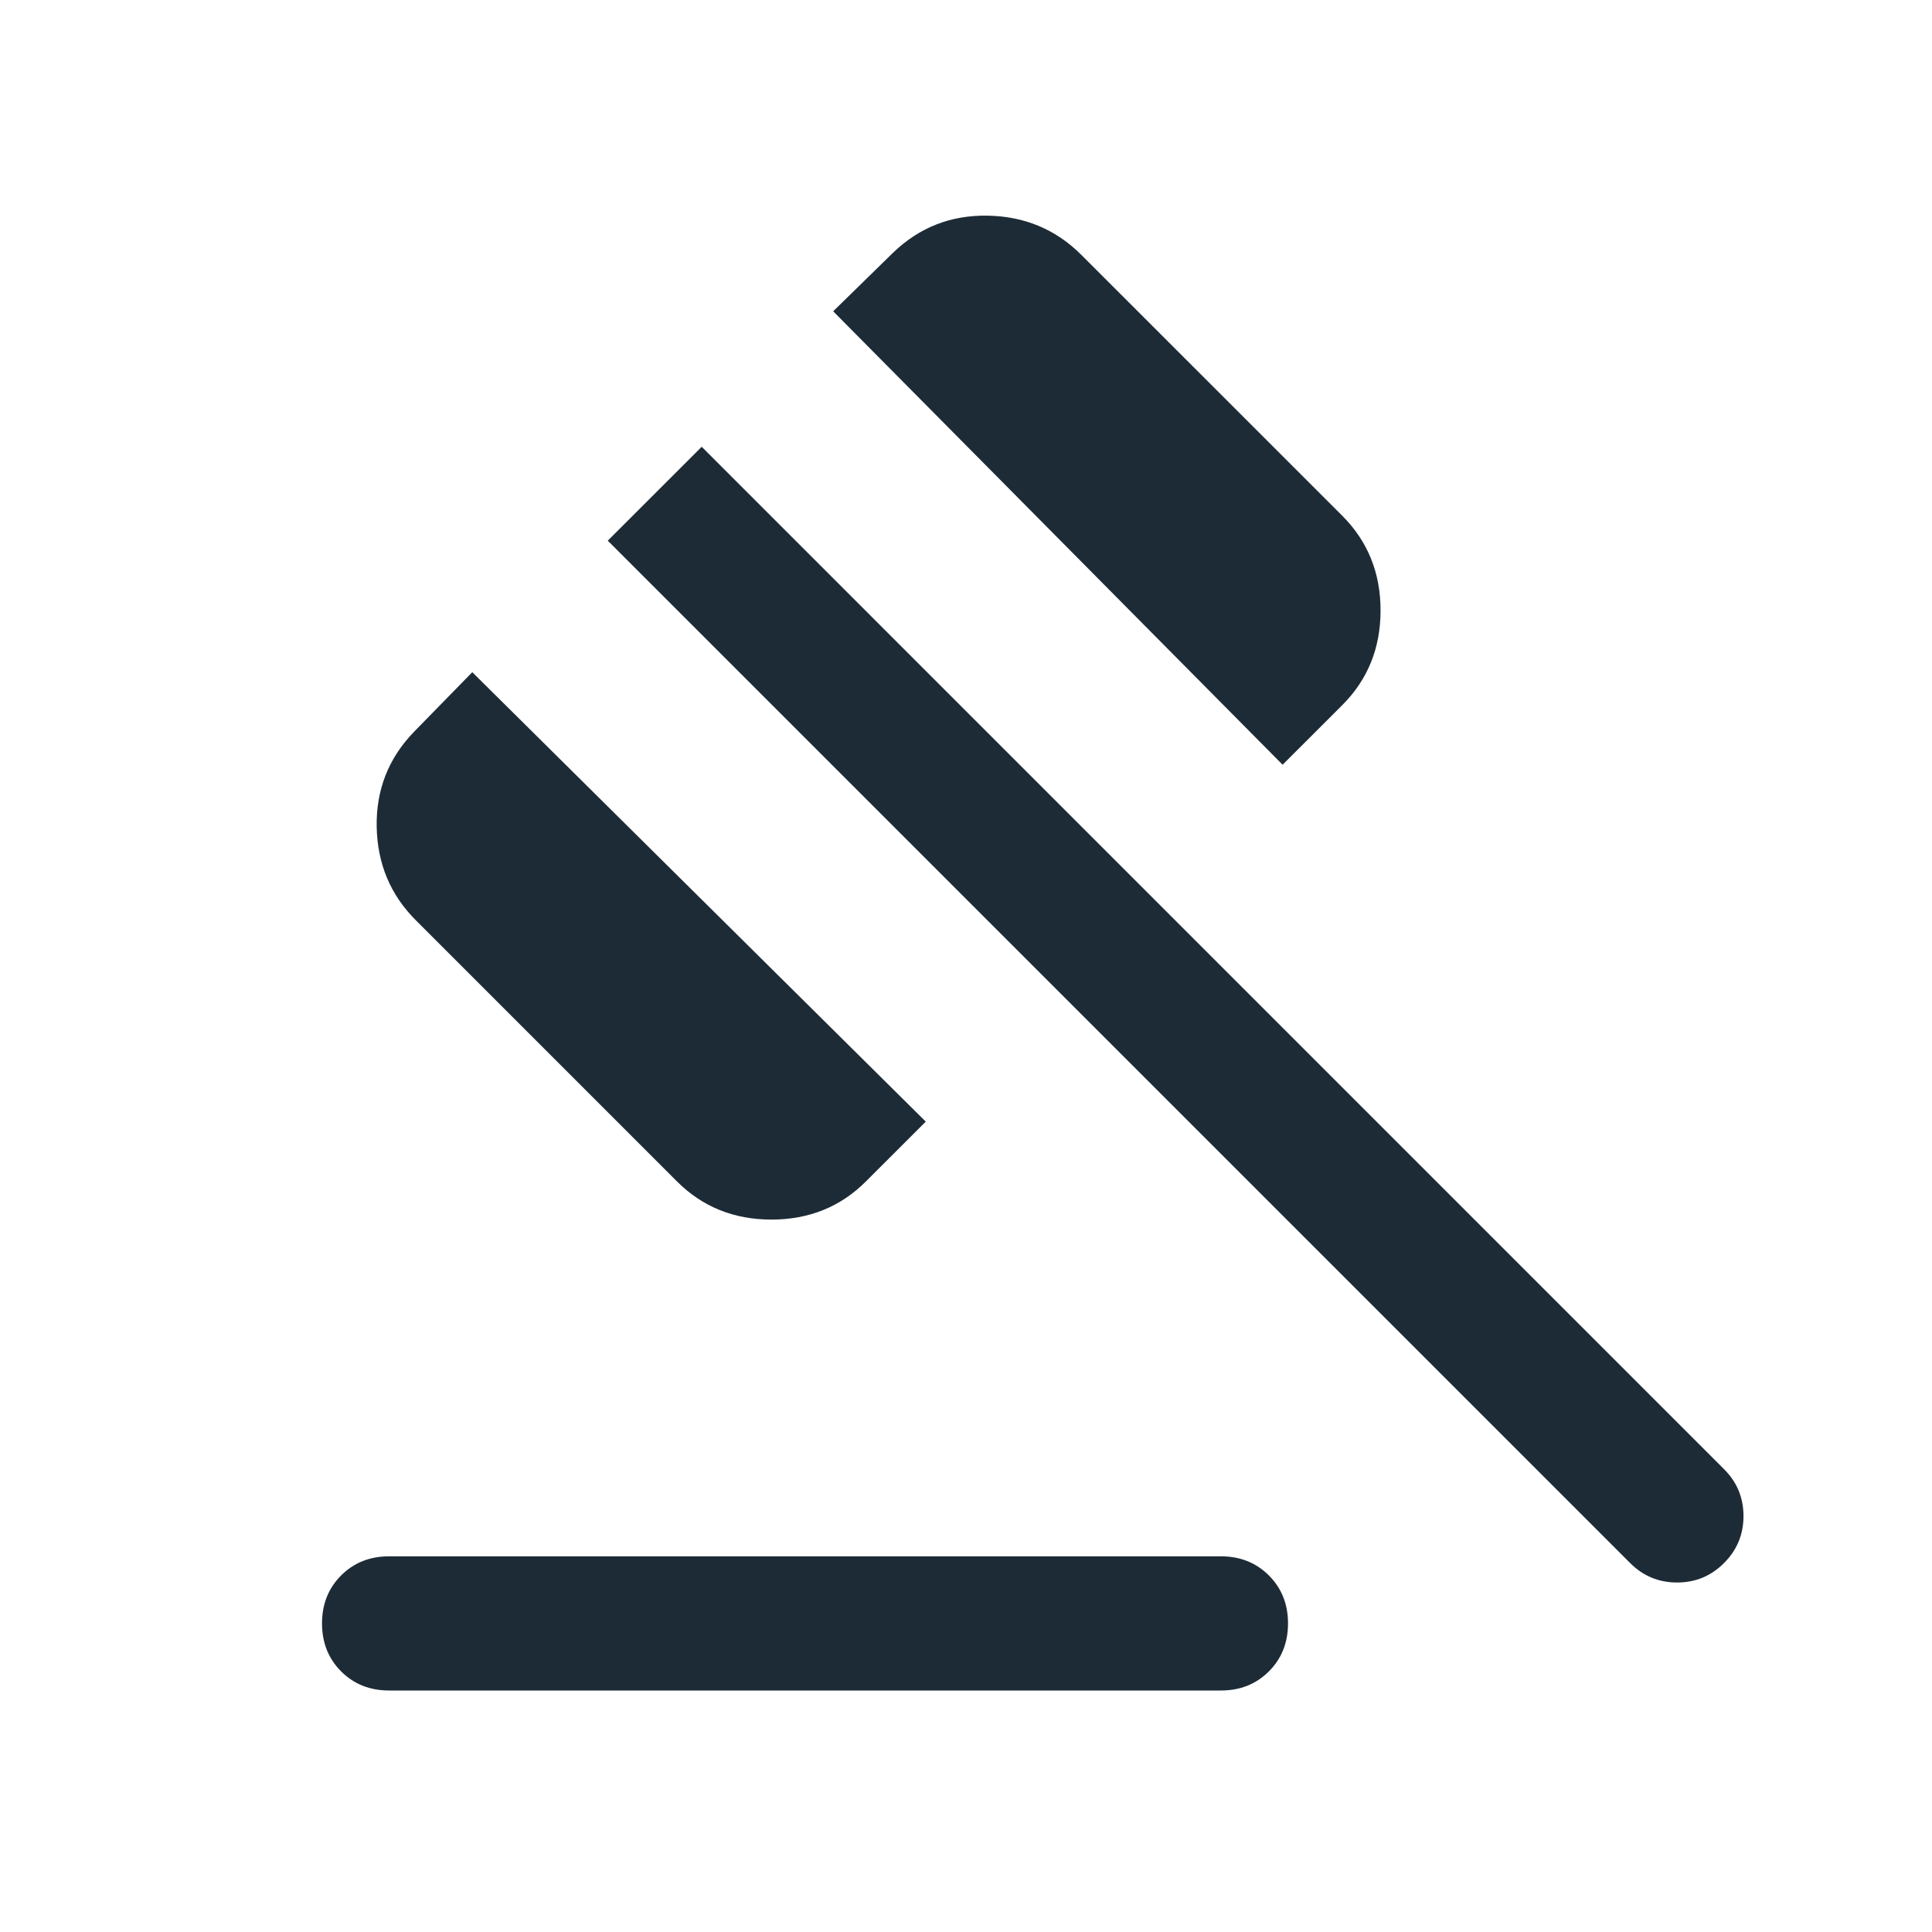 <svg width="40" height="40" viewBox="0 0 40 40" fill="none" xmlns="http://www.w3.org/2000/svg">
<mask id="mask0_10983_36861" style="mask-type:alpha" maskUnits="userSpaceOnUse" x="0" y="0" width="40" height="40">
<rect width="40" height="40" fill="#D9D9D9"/>
</mask>
<g mask="url(#mask0_10983_36861)">
<path d="M8.055 32.222H25.278C25.676 32.222 26.007 32.354 26.271 32.618C26.535 32.882 26.667 33.213 26.667 33.611C26.667 34.009 26.535 34.34 26.271 34.604C26.007 34.868 25.676 35 25.278 35H8.055C7.657 35 7.326 34.868 7.062 34.604C6.799 34.34 6.667 34.009 6.667 33.611C6.667 33.213 6.799 32.882 7.062 32.618C7.326 32.354 7.657 32.222 8.055 32.222ZM14.014 24.458L8.611 19.055C8.083 18.528 7.813 17.882 7.799 17.118C7.785 16.354 8.042 15.699 8.57 15.153L9.778 13.917L19.167 23.222L17.93 24.458C17.403 24.986 16.75 25.25 15.972 25.25C15.194 25.25 14.541 24.986 14.014 24.458ZM26.555 15.833L17.25 6.445L18.486 5.236C19.032 4.708 19.687 4.451 20.451 4.465C21.215 4.479 21.861 4.75 22.389 5.278L27.792 10.68C28.319 11.208 28.583 11.861 28.583 12.639C28.583 13.416 28.319 14.069 27.792 14.597L26.555 15.833ZM33.75 32.361L12.583 11.194L14.528 9.25L35.694 30.417C35.963 30.685 36.097 31.009 36.097 31.389C36.097 31.768 35.963 32.093 35.694 32.361C35.426 32.63 35.102 32.764 34.722 32.764C34.343 32.764 34.019 32.63 33.75 32.361Z" fill="#1D2B36"/>
</g>
</svg>
